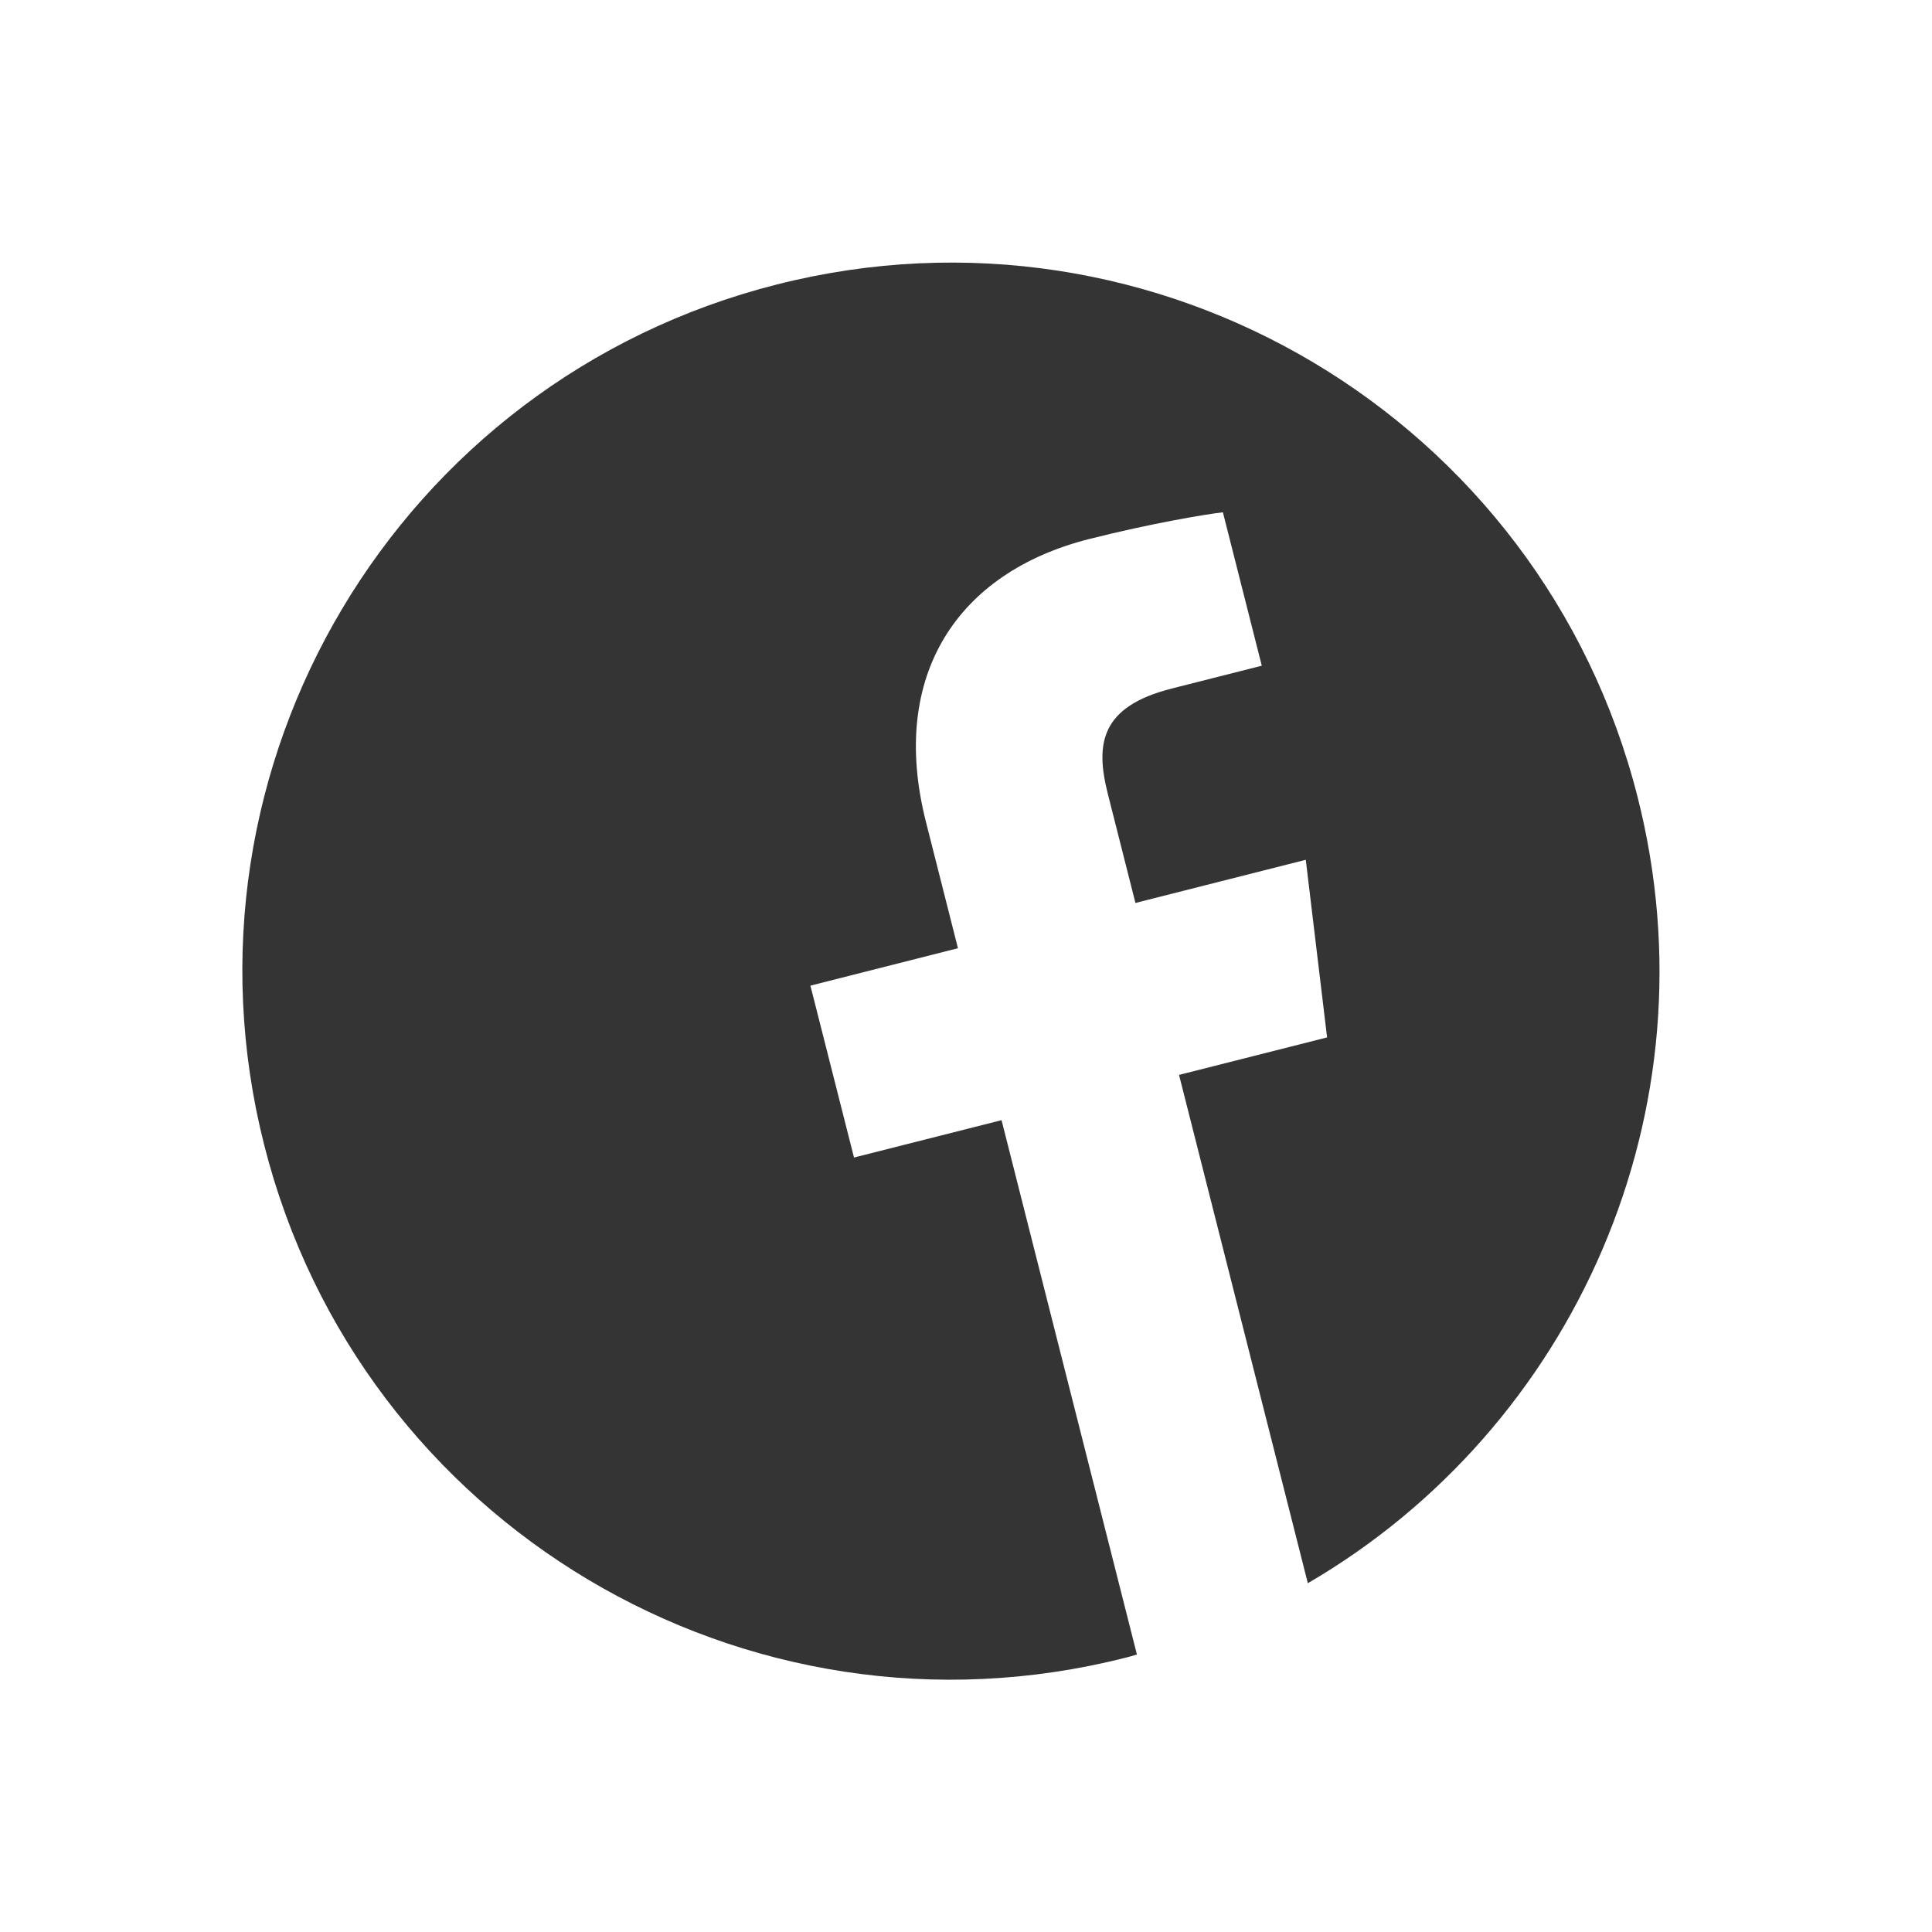 <svg width="30" height="30" viewBox="0 0 30 30" fill="none" xmlns="http://www.w3.org/2000/svg">
<g clip-path="url(#clip0_3954_10779)">
<path d="M25.429 12.378C23.936 6.488 17.954 2.925 12.064 4.417C6.174 5.909 2.61 11.892 4.103 17.782C5.595 23.671 11.578 27.235 17.468 25.743C17.53 25.727 17.593 25.711 17.654 25.691L15.552 17.394L13.261 17.974L12.584 15.305L14.875 14.724L14.377 12.758C13.8 10.48 14.876 8.886 16.909 8.371C17.884 8.124 18.739 7.983 18.989 7.955L19.593 10.337L18.193 10.692C17.089 10.972 17.006 11.551 17.201 12.322L17.631 14.021L20.276 13.351L20.607 16.109L18.308 16.691L20.308 24.584C24.441 22.176 26.663 17.247 25.429 12.378Z" fill="#343434"/>
</g>
<defs>
<clipPath id="clip0_3954_10779">
<rect width="24" height="24" fill="white" transform="translate(0.186 6.395) rotate(-14.218)"/>
</clipPath>
</defs>
</svg>
